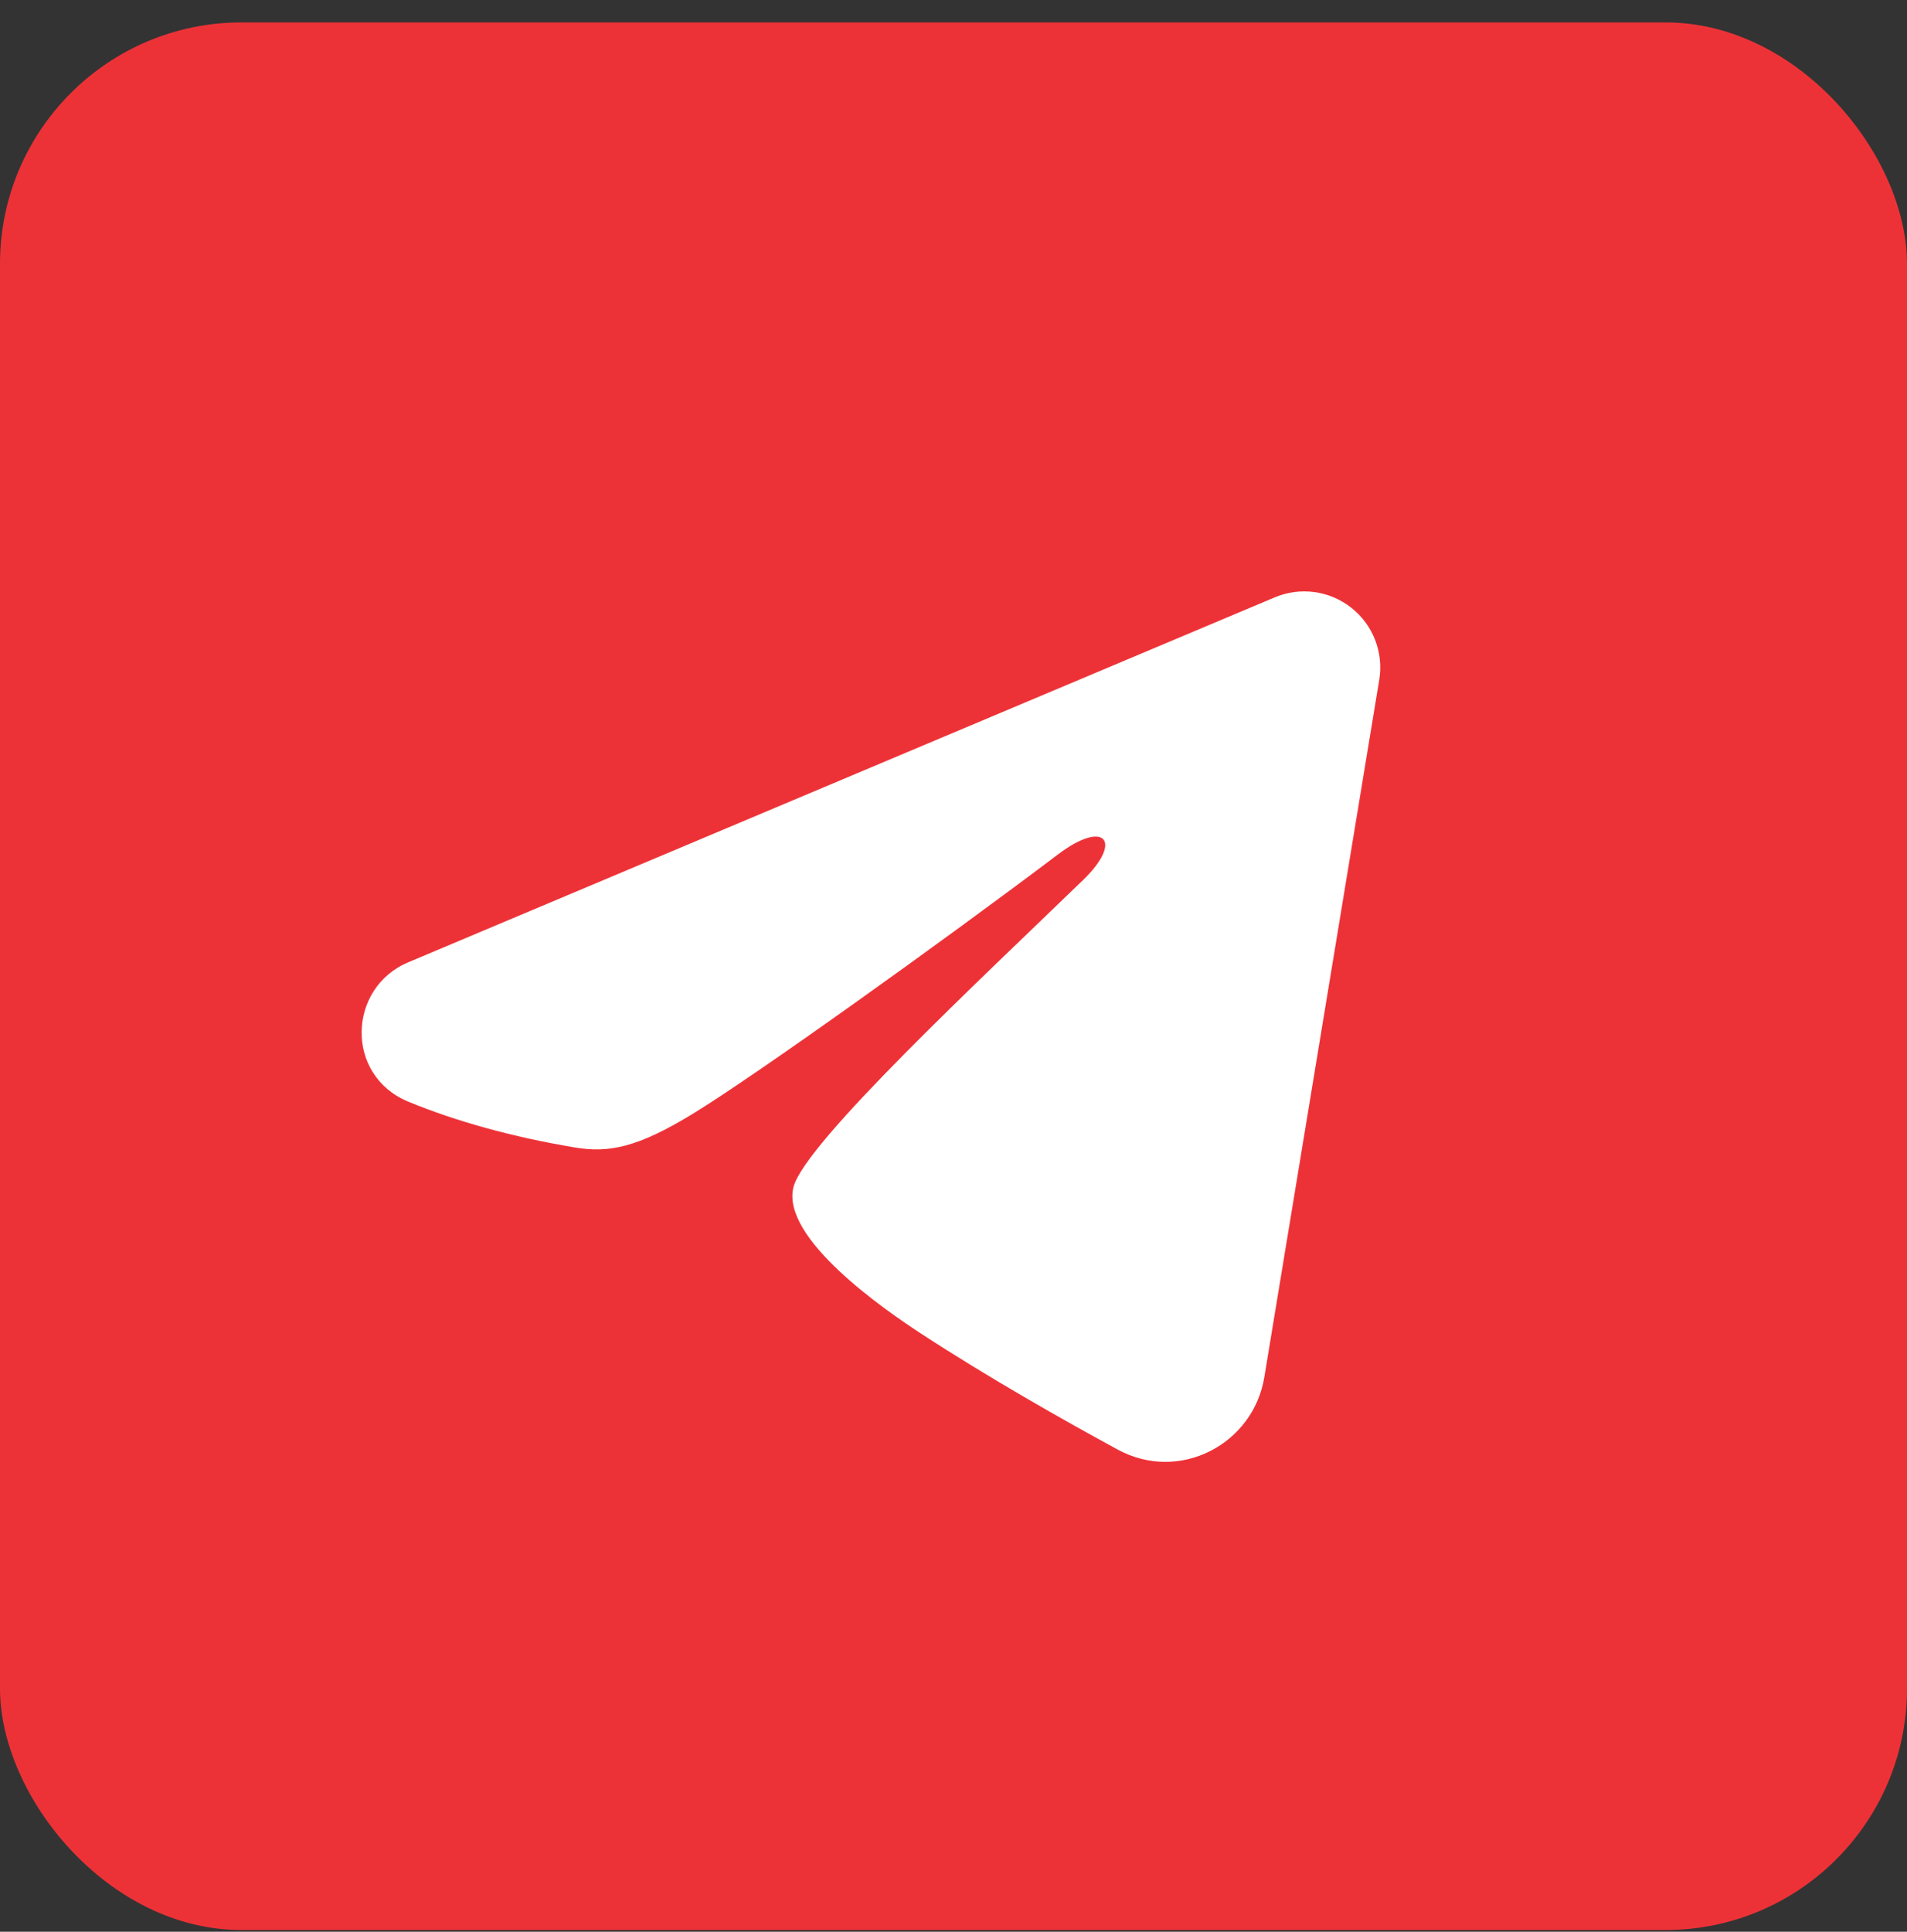 <?xml version="1.0" encoding="UTF-8"?> <svg xmlns="http://www.w3.org/2000/svg" width="79" height="80" viewBox="0 0 79 80" fill="none"><rect x="0" y="0" width="79" height="80" fill="#333333" stroke="none"/><rect y="0.929" width="79" height="79" rx="10" fill="#ED3237"></rect><path fill-rule="evenodd" clip-rule="evenodd" d="M52.808 24.739C53.327 24.52 53.895 24.445 54.453 24.521C55.011 24.596 55.538 24.82 55.98 25.169C56.422 25.517 56.763 25.978 56.966 26.503C57.17 27.027 57.229 27.597 57.137 28.153L52.376 57.036C51.914 59.822 48.857 61.42 46.302 60.032C44.164 58.871 40.99 57.082 38.135 55.216C36.707 54.282 32.333 51.29 32.871 49.161C33.333 47.34 40.681 40.5 44.88 36.433C46.529 34.836 45.777 33.914 43.831 35.383C38.997 39.032 31.238 44.582 28.672 46.144C26.409 47.521 25.229 47.756 23.818 47.521C21.244 47.093 18.857 46.429 16.908 45.621C14.275 44.529 14.403 40.91 16.906 39.855L52.808 24.739Z" fill="white"></path></svg> 